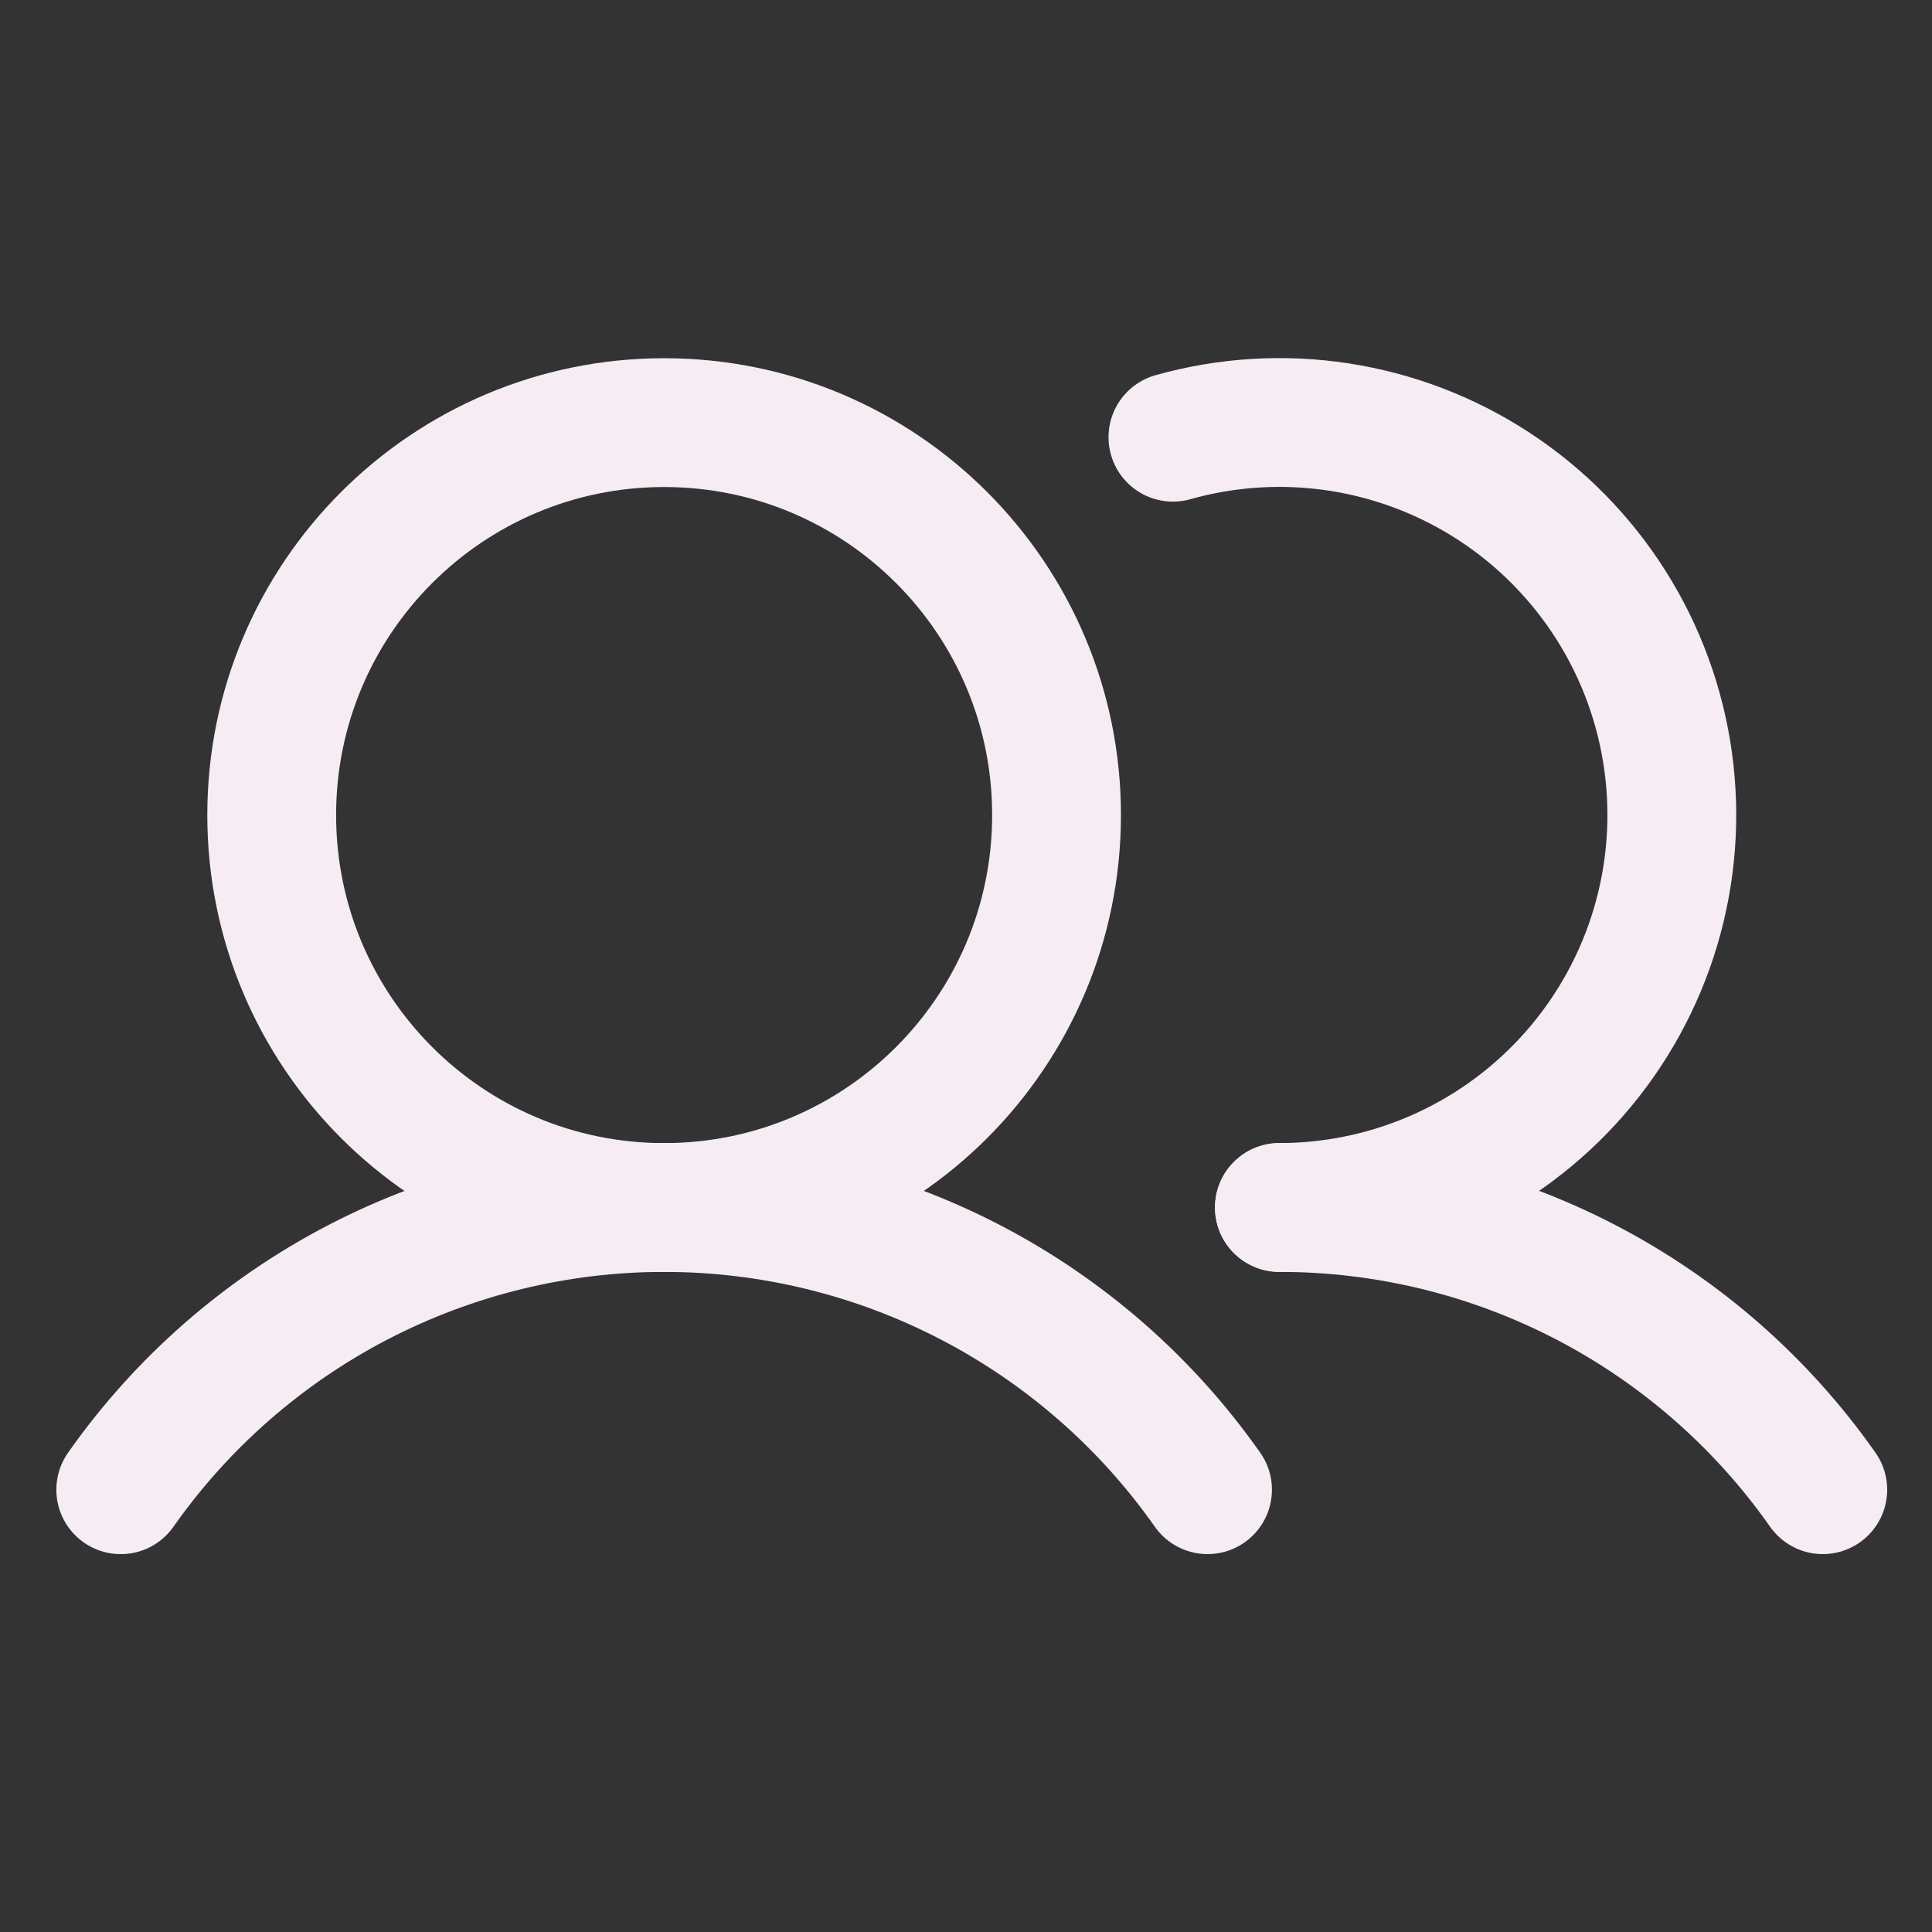<svg xmlns="http://www.w3.org/2000/svg" width="60" height="60" viewBox="0 0 60 60" fill="none">
<rect x="0" y="0" width="60" height="60" fill="#333333" stroke="none"/>
<g id="Users">
<path id="Vector" d="M20.625 37.5C27.356 37.5 32.812 32.044 32.812 25.312C32.812 18.581 27.356 13.125 20.625 13.125C13.894 13.125 8.438 18.581 8.438 25.312C8.438 32.044 13.894 37.5 20.625 37.5Z" stroke="#F6EDF4" stroke-width="4" stroke-miterlimit="10"/>
<path id="Vector_2" d="M36.426 13.578C38.102 13.106 39.86 12.998 41.581 13.262C43.303 13.527 44.948 14.157 46.405 15.11C47.862 16.064 49.098 17.319 50.03 18.79C50.962 20.262 51.567 21.916 51.805 23.641C52.044 25.366 51.91 27.122 51.413 28.791C50.915 30.46 50.066 32.003 48.922 33.316C47.778 34.63 46.366 35.682 44.781 36.404C43.196 37.125 41.474 37.499 39.733 37.499" stroke="#F6EDF4" stroke-width="4" stroke-linecap="round" stroke-linejoin="round"/>
<path id="Vector_3" d="M3.75 46.265C5.653 43.557 8.18 41.348 11.117 39.822C14.055 38.297 17.316 37.5 20.625 37.5C23.935 37.5 27.196 38.296 30.133 39.821C33.07 41.347 35.597 43.556 37.501 46.264" stroke="#F6EDF4" stroke-width="4" stroke-linecap="round" stroke-linejoin="round"/>
<path id="Vector_4" d="M39.732 37.5C43.042 37.498 46.304 38.293 49.242 39.818C52.179 41.344 54.706 43.555 56.608 46.264" stroke="#F6EDF4" stroke-width="4" stroke-linecap="round" stroke-linejoin="round"/>
</g>
</svg>